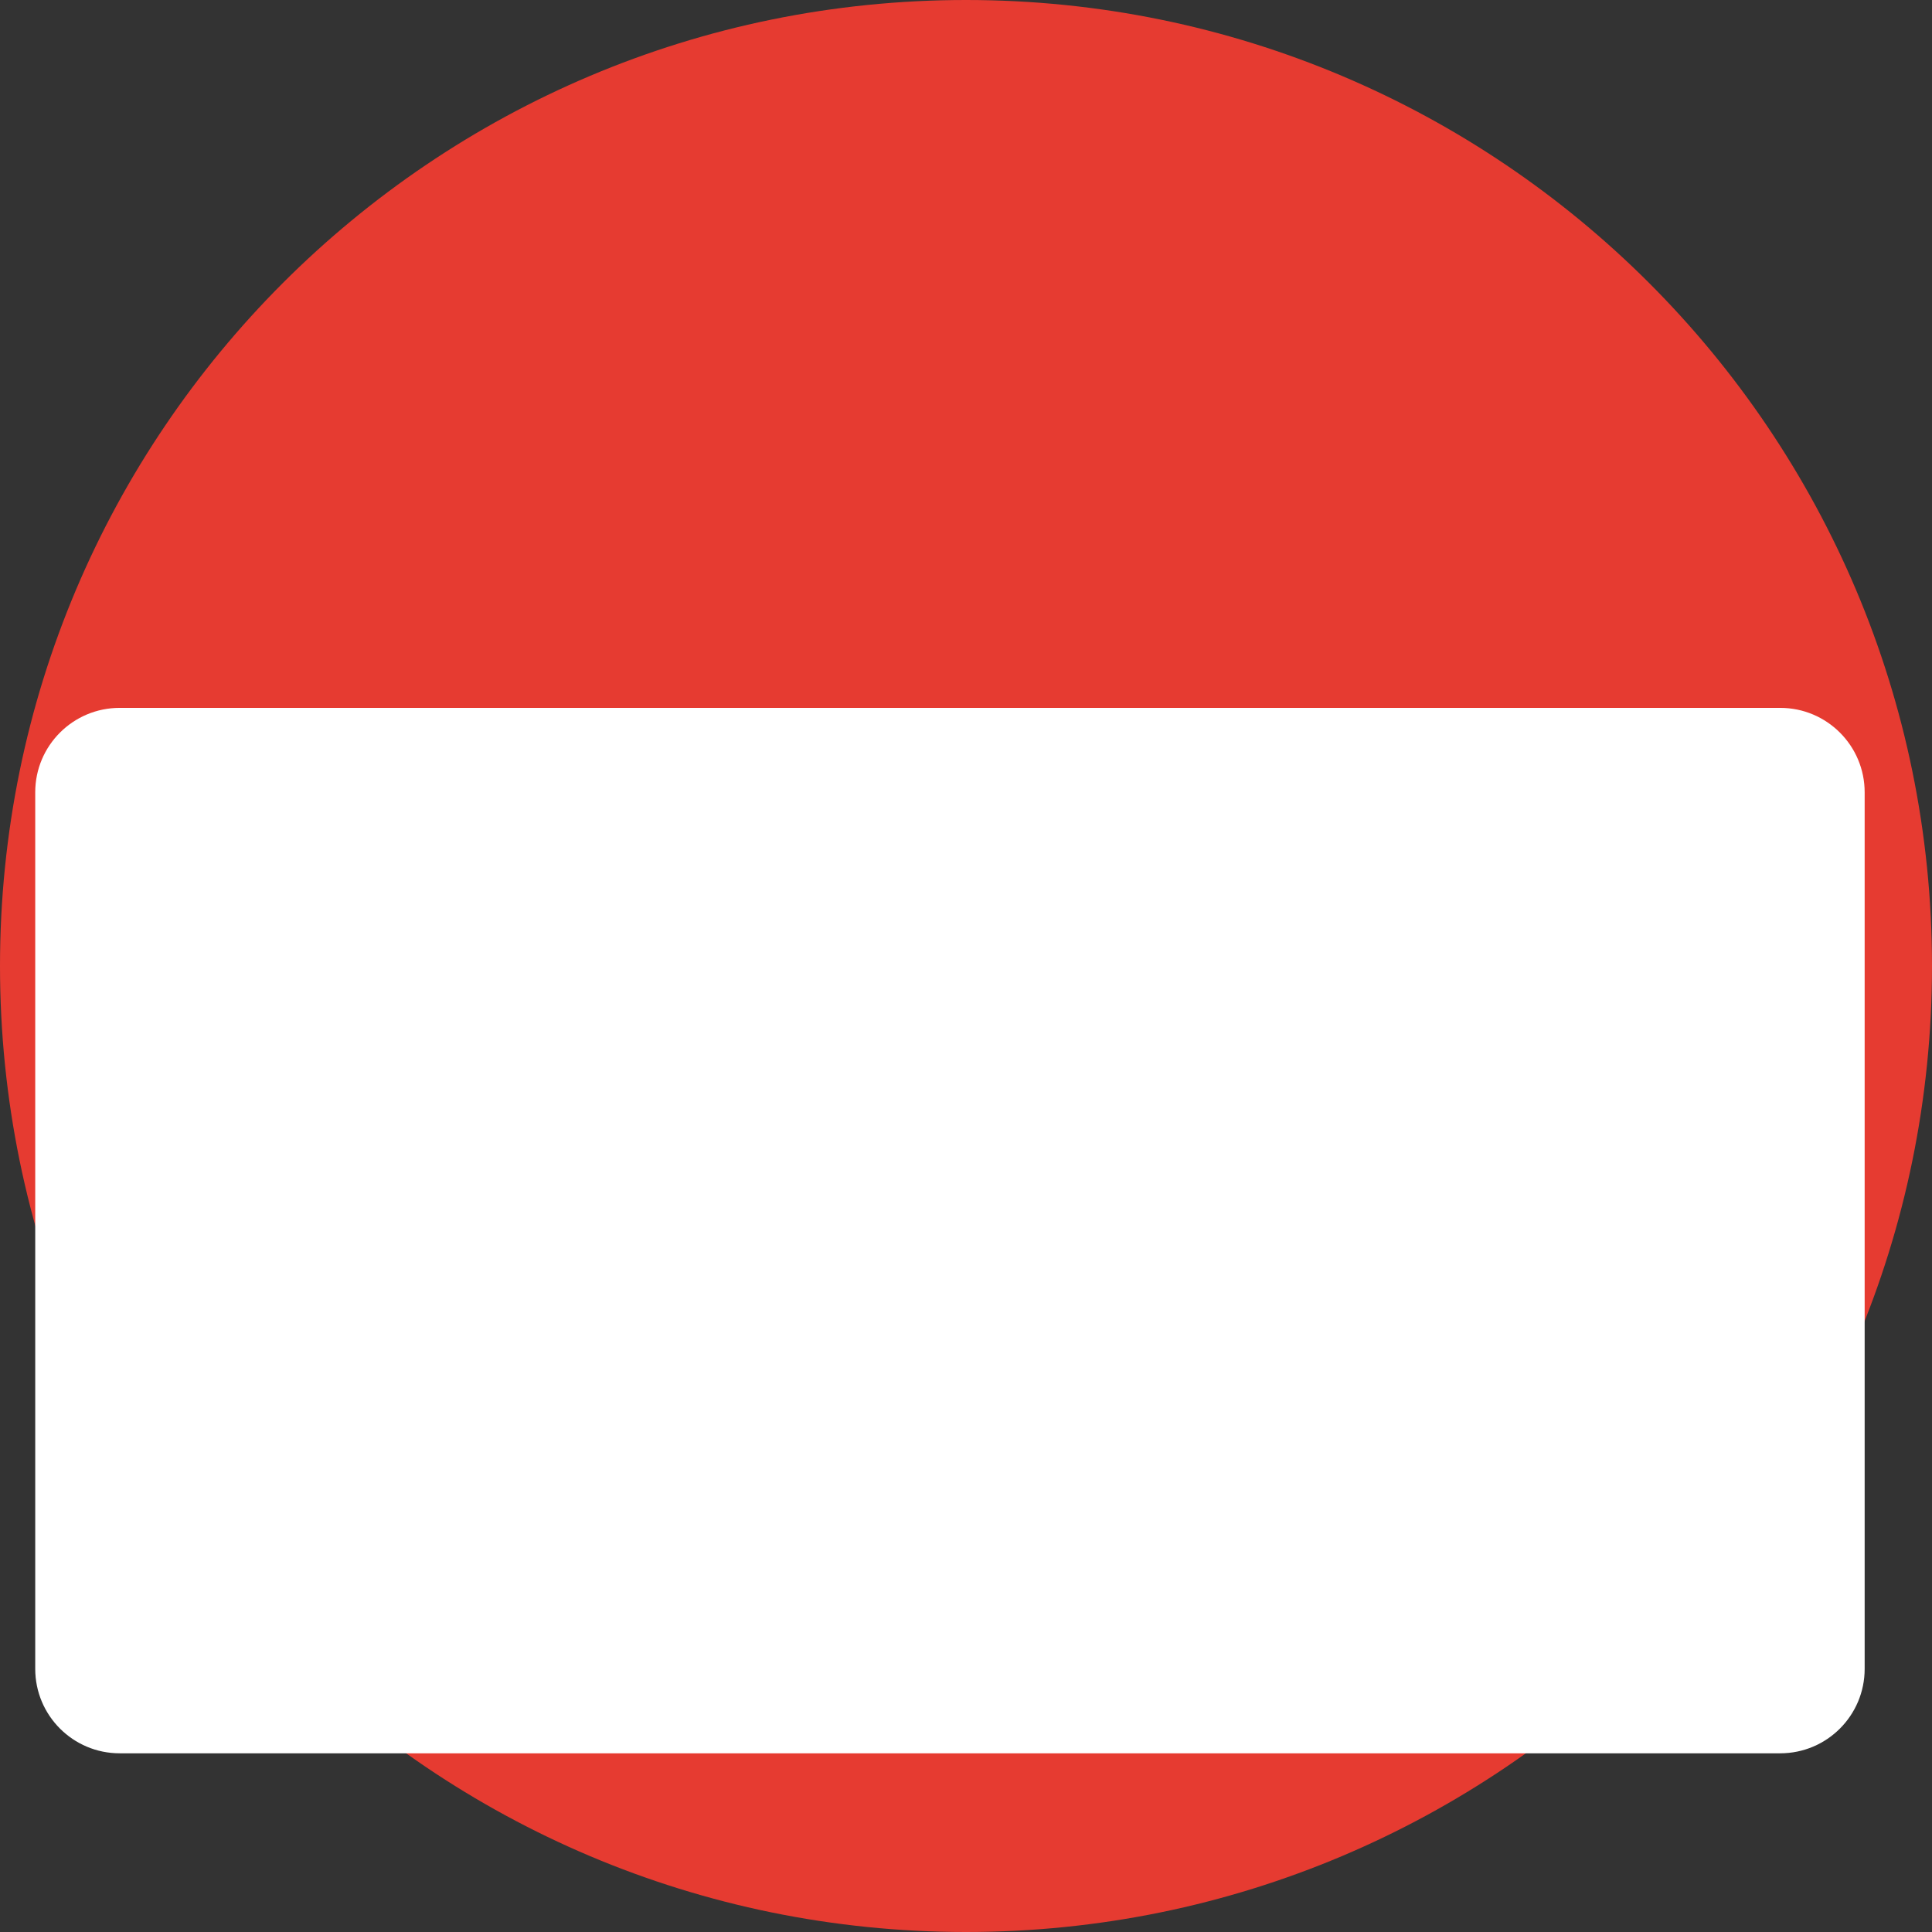 <?xml version="1.0" encoding="UTF-8"?> <svg xmlns="http://www.w3.org/2000/svg" width="132" height="132" viewBox="0 0 132 132" fill="none"><rect x="0" y="0" width="132" height="132" fill="#333333" stroke="none"/> <path d="M66 132C102.451 132 132 102.451 132 66C132 29.549 102.451 0 66 0C29.549 0 0 29.549 0 66C0 102.451 29.549 132 66 132Z" fill="#E63B31"></path> <path d="M121.629 48.364H8.177C4.991 48.364 2.407 50.947 2.407 54.133V114.022C2.407 117.208 4.991 119.791 8.177 119.791H121.629C124.816 119.791 127.399 117.208 127.399 114.022V54.133C127.399 50.947 124.816 48.364 121.629 48.364Z" fill="white"></path> </svg> 